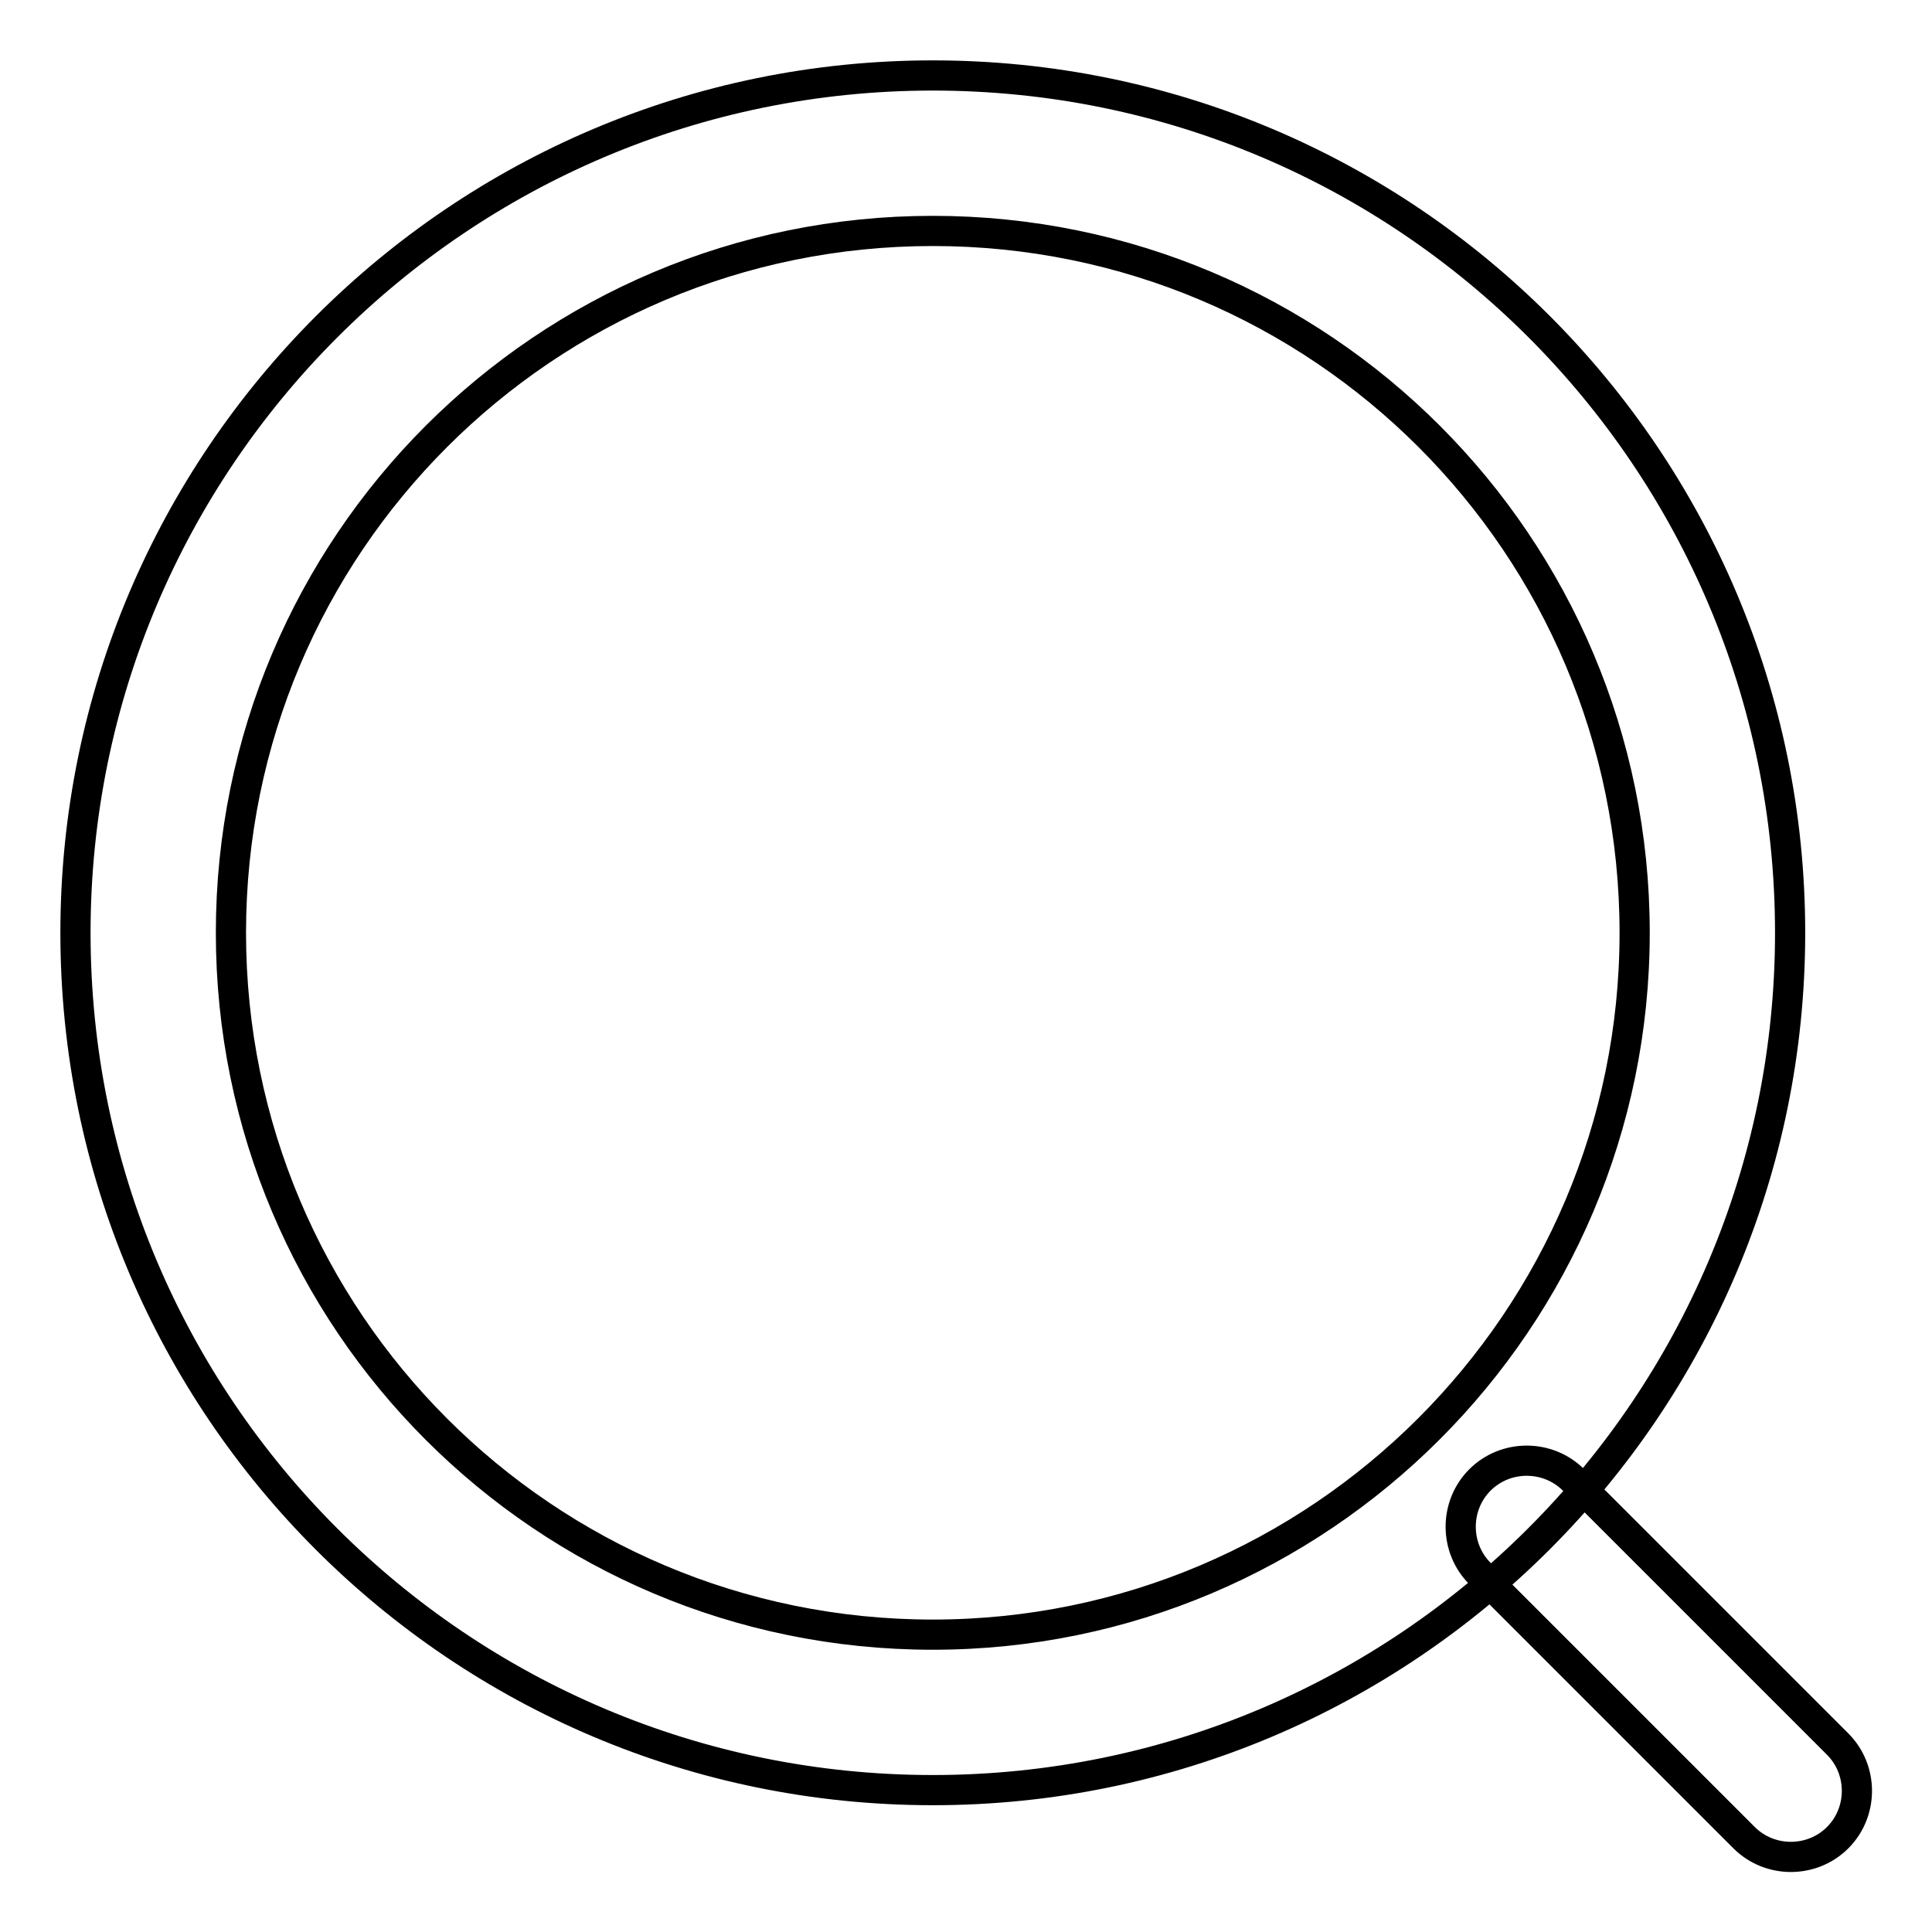 <?xml version="1.0" encoding="utf-8"?>
<!-- Svg Vector Icons : http://www.onlinewebfonts.com/icon -->
<!DOCTYPE svg PUBLIC "-//W3C//DTD SVG 1.1//EN" "http://www.w3.org/Graphics/SVG/1.1/DTD/svg11.dtd">
<svg version="1.1" xmlns="http://www.w3.org/2000/svg" xmlns:xlink="http://www.w3.org/1999/xlink" x="0px" y="0px" viewBox="0 0 256 256" enable-background="new 0 0 256 256" xml:space="preserve">
<g> <path stroke-width="4" fill-opacity="0" stroke="#000000"  d="M216.6,123.6c0-51.4-41.6-93-93-93c-51.4,0-93,41.6-93,93c0,51.4,41.6,93,93,93l0,0 C174.9,216.6,216.6,174.9,216.6,123.6z M237.2,123.6c0,62.7-50.9,113.6-113.6,113.6C60.9,237.2,10,186.4,10,123.6 C10,60.9,60.9,10,123.6,10C186.4,10,237.2,60.9,237.2,123.6z M196.1,208.5c-3.4-3.4-3.4-9,0-12.4c3.4-3.4,9-3.4,12.4,0l35,35 c3.4,3.4,3.4,9,0,12.4c-3.4,3.4-9,3.4-12.4,0L196.1,208.5z"/></g>
</svg>